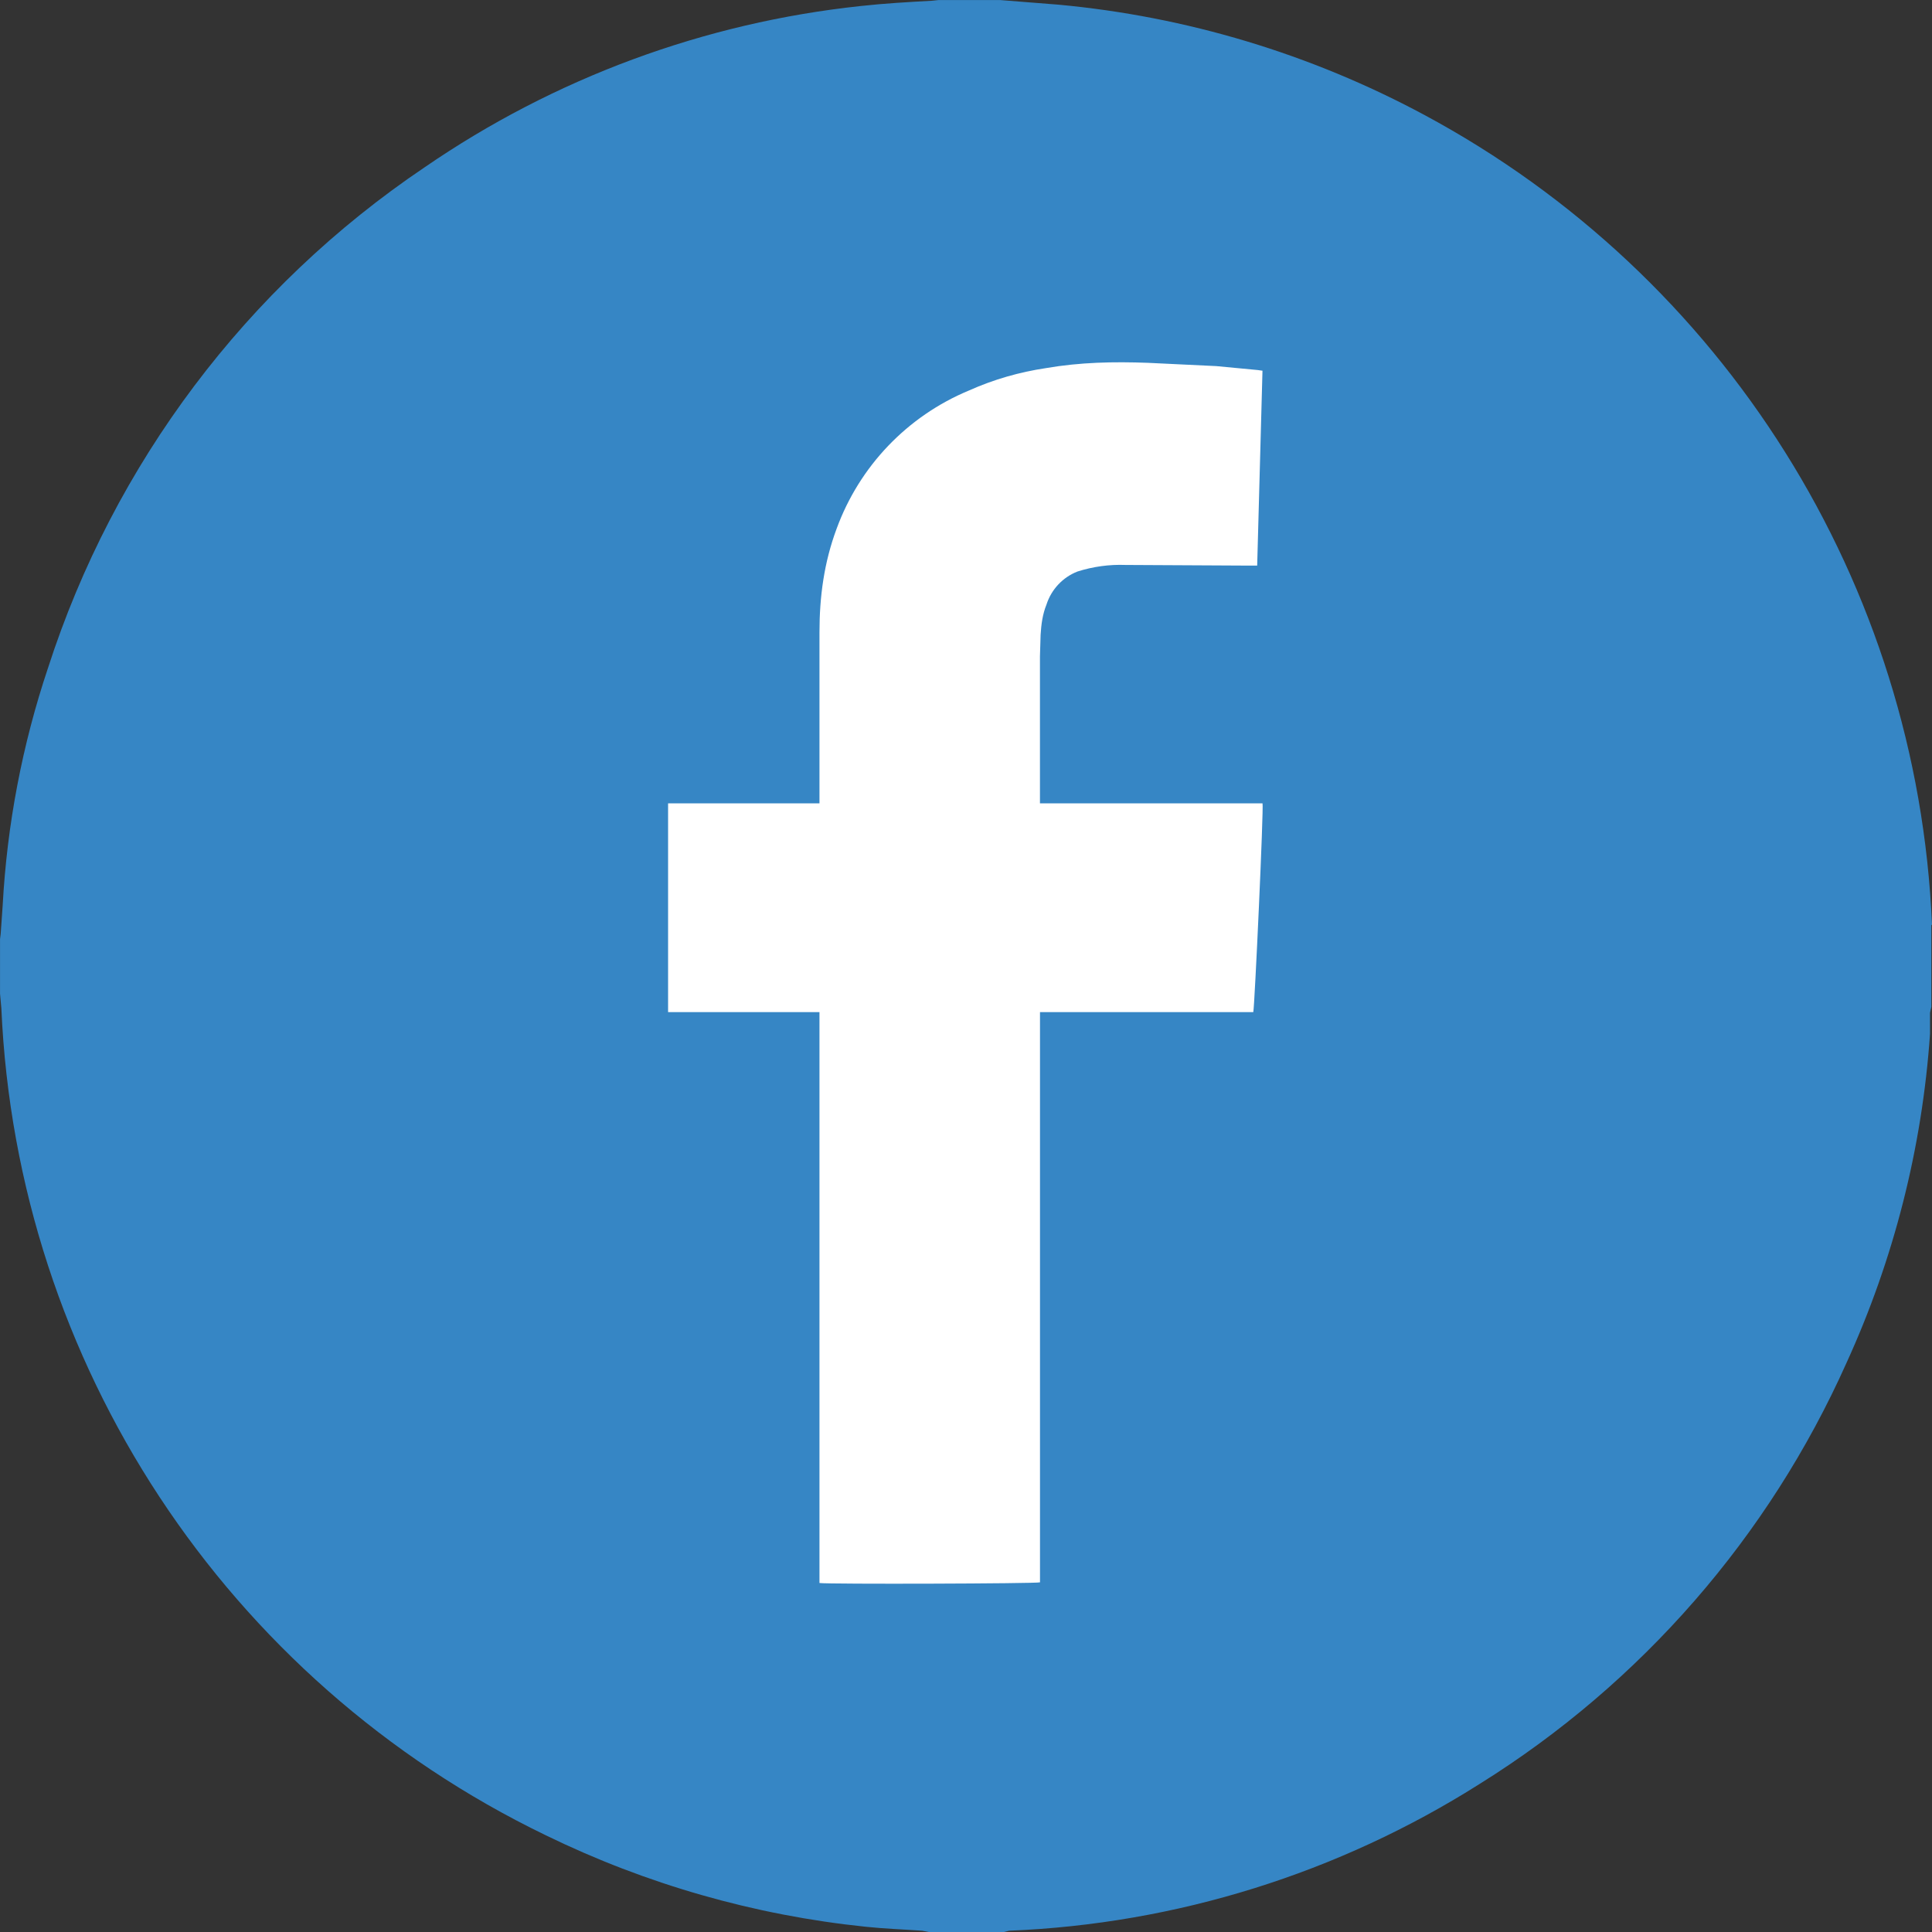 <?xml version="1.0" encoding="utf-8"?>
<!-- Generator: Adobe Illustrator 16.0.0, SVG Export Plug-In . SVG Version: 6.00 Build 0)  -->
<!DOCTYPE svg PUBLIC "-//W3C//DTD SVG 1.1//EN" "http://www.w3.org/Graphics/SVG/1.1/DTD/svg11.dtd">
<svg version="1.1" id="Layer_1" xmlns="http://www.w3.org/2000/svg" xmlns:xlink="http://www.w3.org/1999/xlink" x="0px" y="0px"
	 width="50px" height="50px" viewBox="558.429 317.857 50 50" enable-background="new 558.429 317.857 50 50" xml:space="preserve">
<rect x="558.429" y="317.857" width="50" height="50" fill="#333333" stroke="none"/>
<g>
	<path fill="#3686C5" d="M608.412,341.801v2.113l-0.034,0.153v0.545c-0.203,2.948-0.936,5.834-2.164,8.521
		c-2.009,4.494-5.313,8.286-9.489,10.89c-3.656,2.315-7.857,3.626-12.181,3.801l-0.136,0.033h-1.942l-0.17-0.033
		c-0.494-0.035-0.988-0.052-1.465-0.103c-2.877-0.298-5.679-1.1-8.279-2.368c-8.275-3.999-13.687-12.22-14.088-21.404l-0.034-0.375
		v-1.414l0.017-0.137l0.051-0.732c0.113-2.094,0.508-4.164,1.175-6.152c1.706-5.288,5.137-9.848,9.745-12.952
		c3.359-2.31,7.241-3.745,11.294-4.175c0.613-0.068,1.227-0.102,1.84-0.136l0.17-0.018h1.584l1.516,0.12
		c3.31,0.306,6.525,1.274,9.455,2.846c7.778,4.172,12.778,12.14,13.151,20.961L608.412,341.801z"/>
	<path fill="#FFFFFF" d="M585.345,338.648h5.758c0.034,0.085-0.205,5.283-0.239,5.402h-5.52v14.758
		c-0.085,0.034-5.485,0.051-5.707,0.017V344.05h-3.918v-5.402h3.918v-0.17v-4.26c0-0.92,0.119-1.806,0.443-2.676
		c0.591-1.619,1.833-2.917,3.424-3.578c0.647-0.29,1.312-0.478,1.993-0.58c0.886-0.153,1.755-0.17,2.641-0.137l1.771,0.085
		l1.073,0.102l0.12,0.017l-0.137,5.044h-0.17l-3.237-0.017c-0.421-0.016-0.842,0.042-1.244,0.17
		c-0.381,0.149-0.675,0.462-0.801,0.852c-0.103,0.256-0.136,0.512-0.153,0.784l-0.017,0.562V338.648L585.345,338.648z"/>
</g>
</svg>
